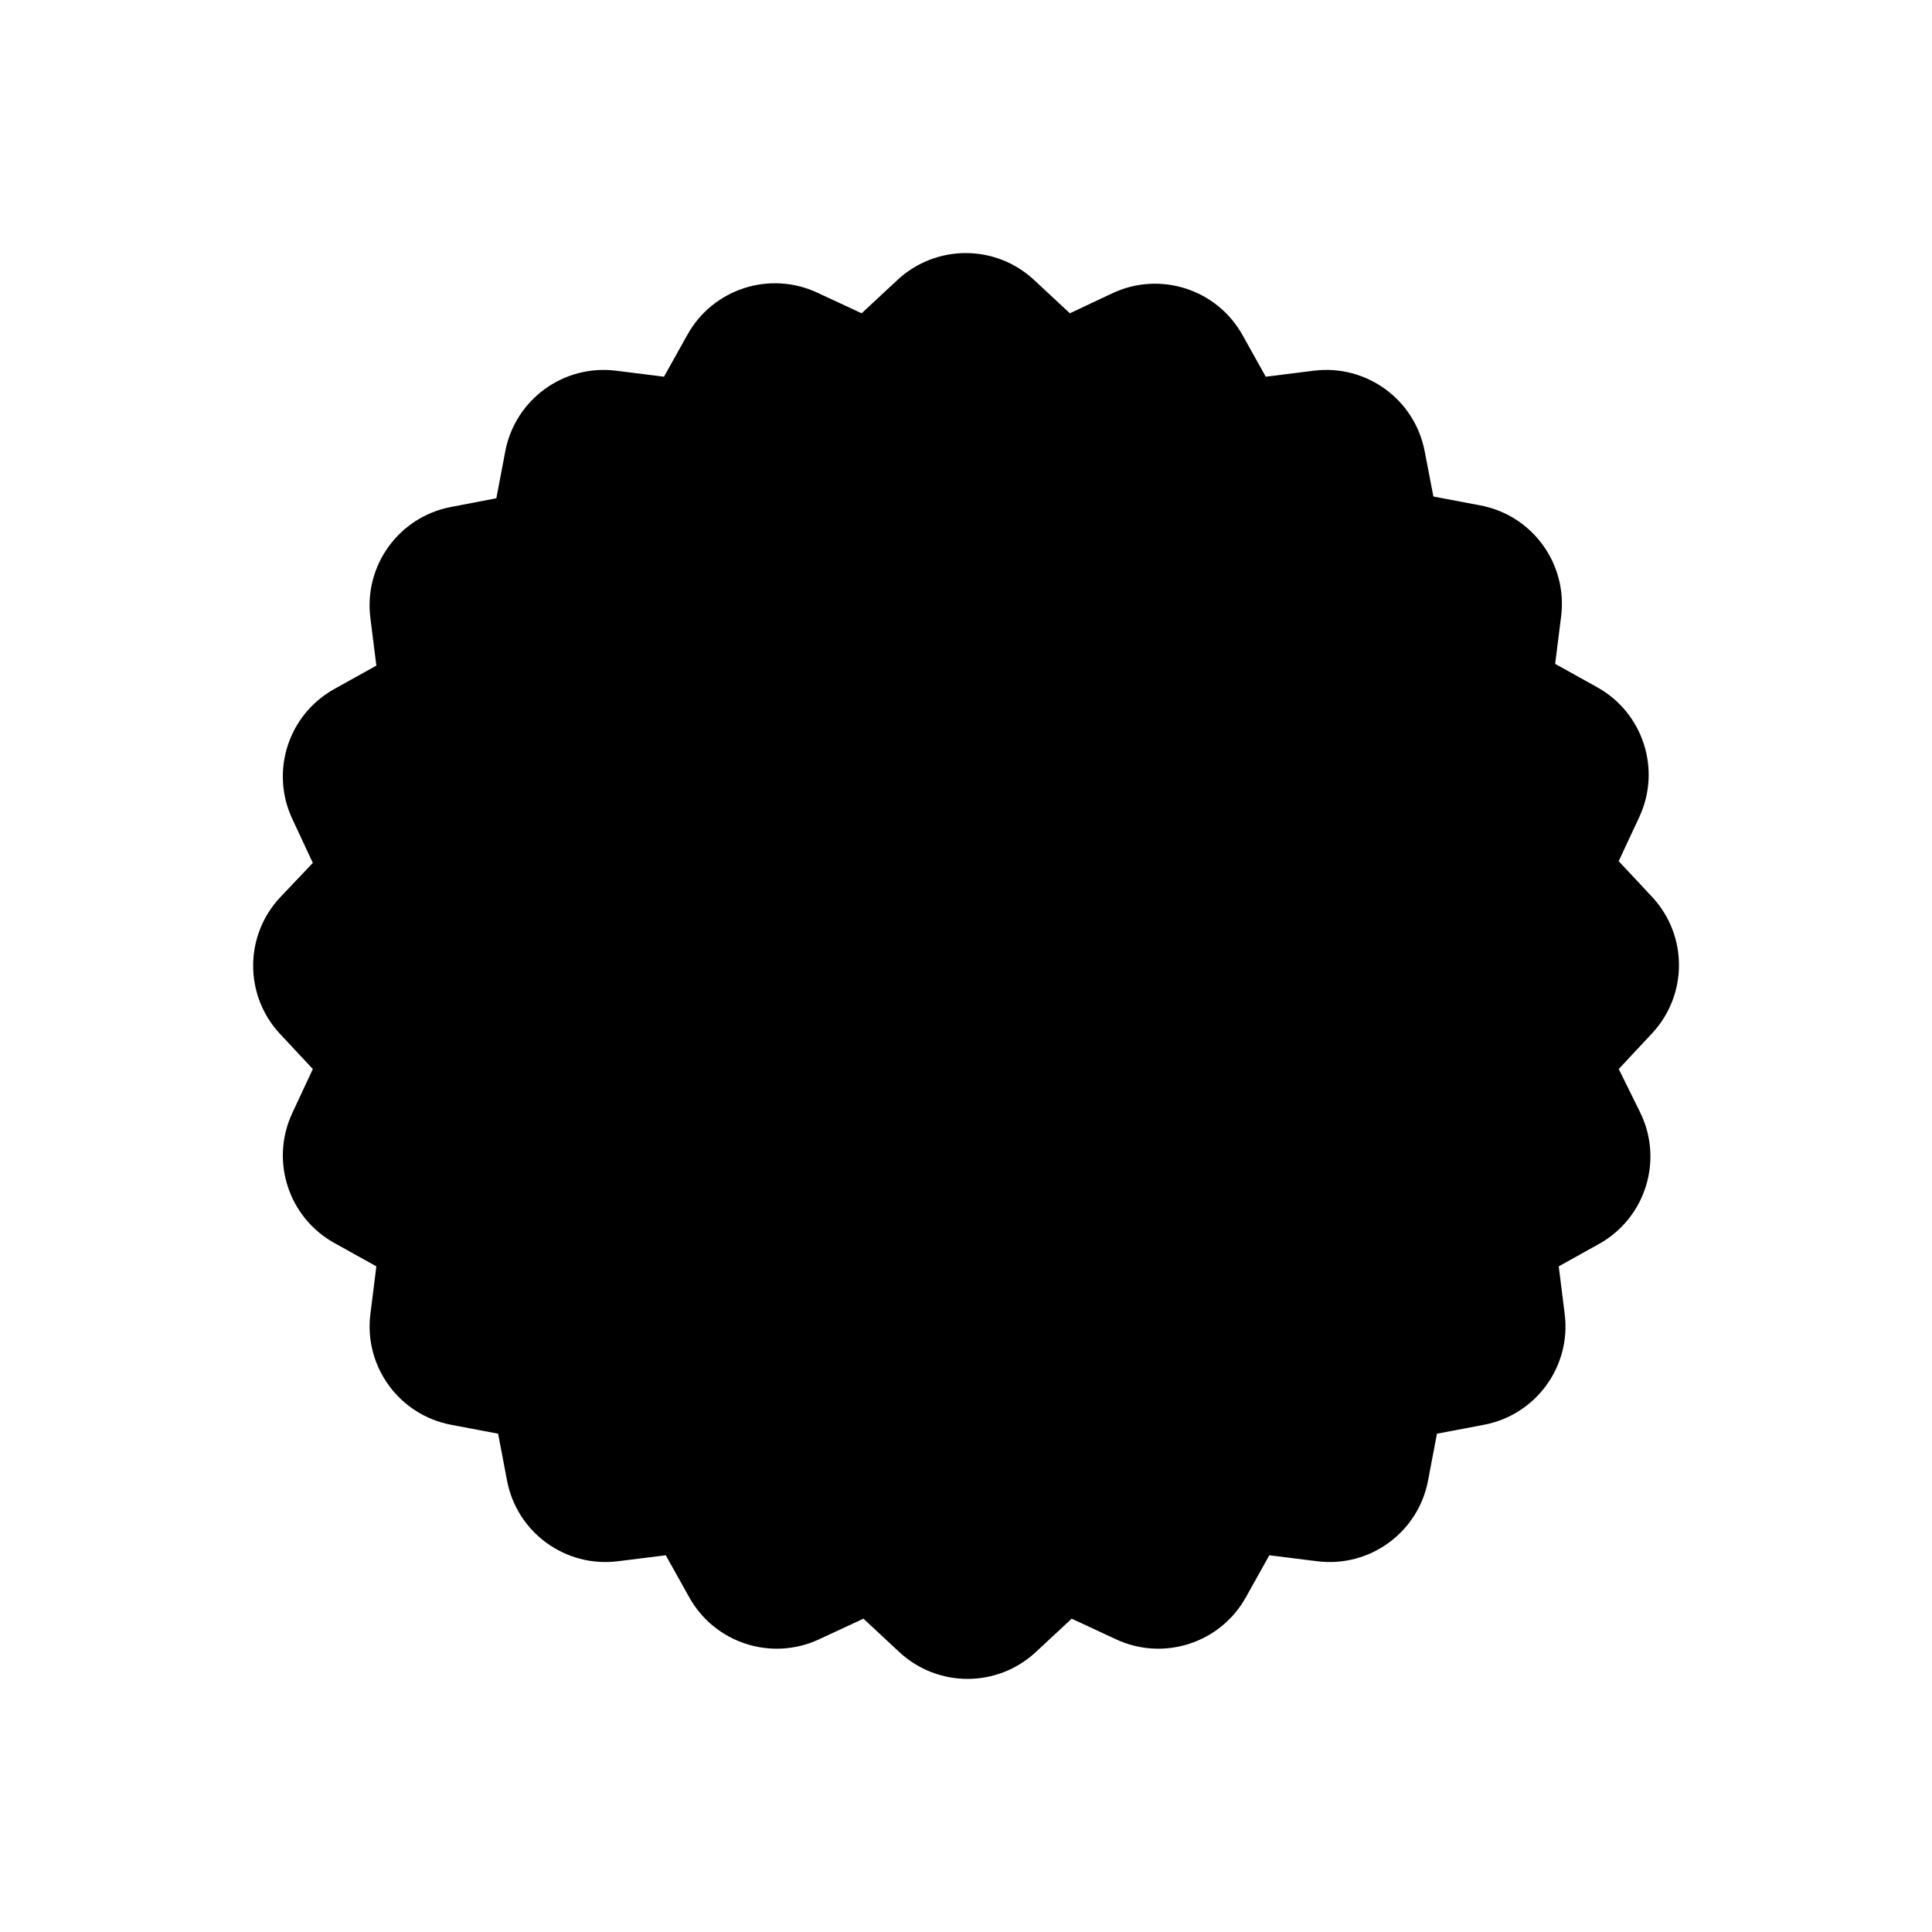<?xml version="1.0" encoding="UTF-8"?>
<!-- Uploaded to: ICON Repo, www.iconrepo.com, Generator: ICON Repo Mixer Tools -->
<svg fill="#000000" width="800px" height="800px" version="1.1" viewBox="144 144 512 512" xmlns="http://www.w3.org/2000/svg">
 <path d="m572.97 372.22 5.457-11.699c5.883-12.613 1.016-27.625-11.148-34.391l-11.145-6.199 1.582-12.633c1.738-13.895-7.625-26.746-21.391-29.355l-12.461-2.363-2.316-12.031c-2.644-13.719-15.48-23.039-29.352-21.309l-12.758 1.594-6.16-11.039c-6.801-12.184-21.879-17.02-34.504-11.07l-11.246 5.301-9.504-8.844c-10.191-9.484-25.984-9.484-36.176 0l-9.504 8.844-11.777-5.477c-12.605-5.859-27.602-1.008-34.375 11.129l-6.227 11.152-12.699-1.586c-13.895-1.734-26.75 7.621-29.363 21.371l-2.363 12.43-12.059 2.316c-13.738 2.637-23.066 15.477-21.332 29.344l1.59 12.691-11.145 6.199c-12.168 6.766-17.035 21.781-11.148 34.391l5.457 11.699-8.52 8.969c-9.664 10.176-9.734 26.109-0.156 36.363l8.676 9.289-5.457 11.699c-5.883 12.613-1.016 27.625 11.148 34.391l11.145 6.199-1.582 12.633c-1.738 13.895 7.625 26.746 21.391 29.355l12.461 2.363 2.363 12.43c2.617 13.75 15.469 23.102 29.363 21.371l12.703-1.586 6.227 11.152c6.773 12.137 21.77 16.992 34.379 11.129l11.777-5.477 9.504 8.844c10.191 9.484 25.984 9.484 36.176 0l9.504-8.844 11.777 5.477c12.605 5.859 27.602 1.008 34.375-11.129l6.227-11.152 12.699 1.586c13.895 1.734 26.75-7.621 29.363-21.371l2.363-12.43 12.461-2.363c13.766-2.609 23.133-15.461 21.391-29.355l-1.582-12.633 10.656-5.926c12.367-6.879 17.16-22.242 10.895-34.926l-5.648-11.438 8.82-9.445c9.52-10.191 9.52-26.008 0-36.199z"/>
</svg>